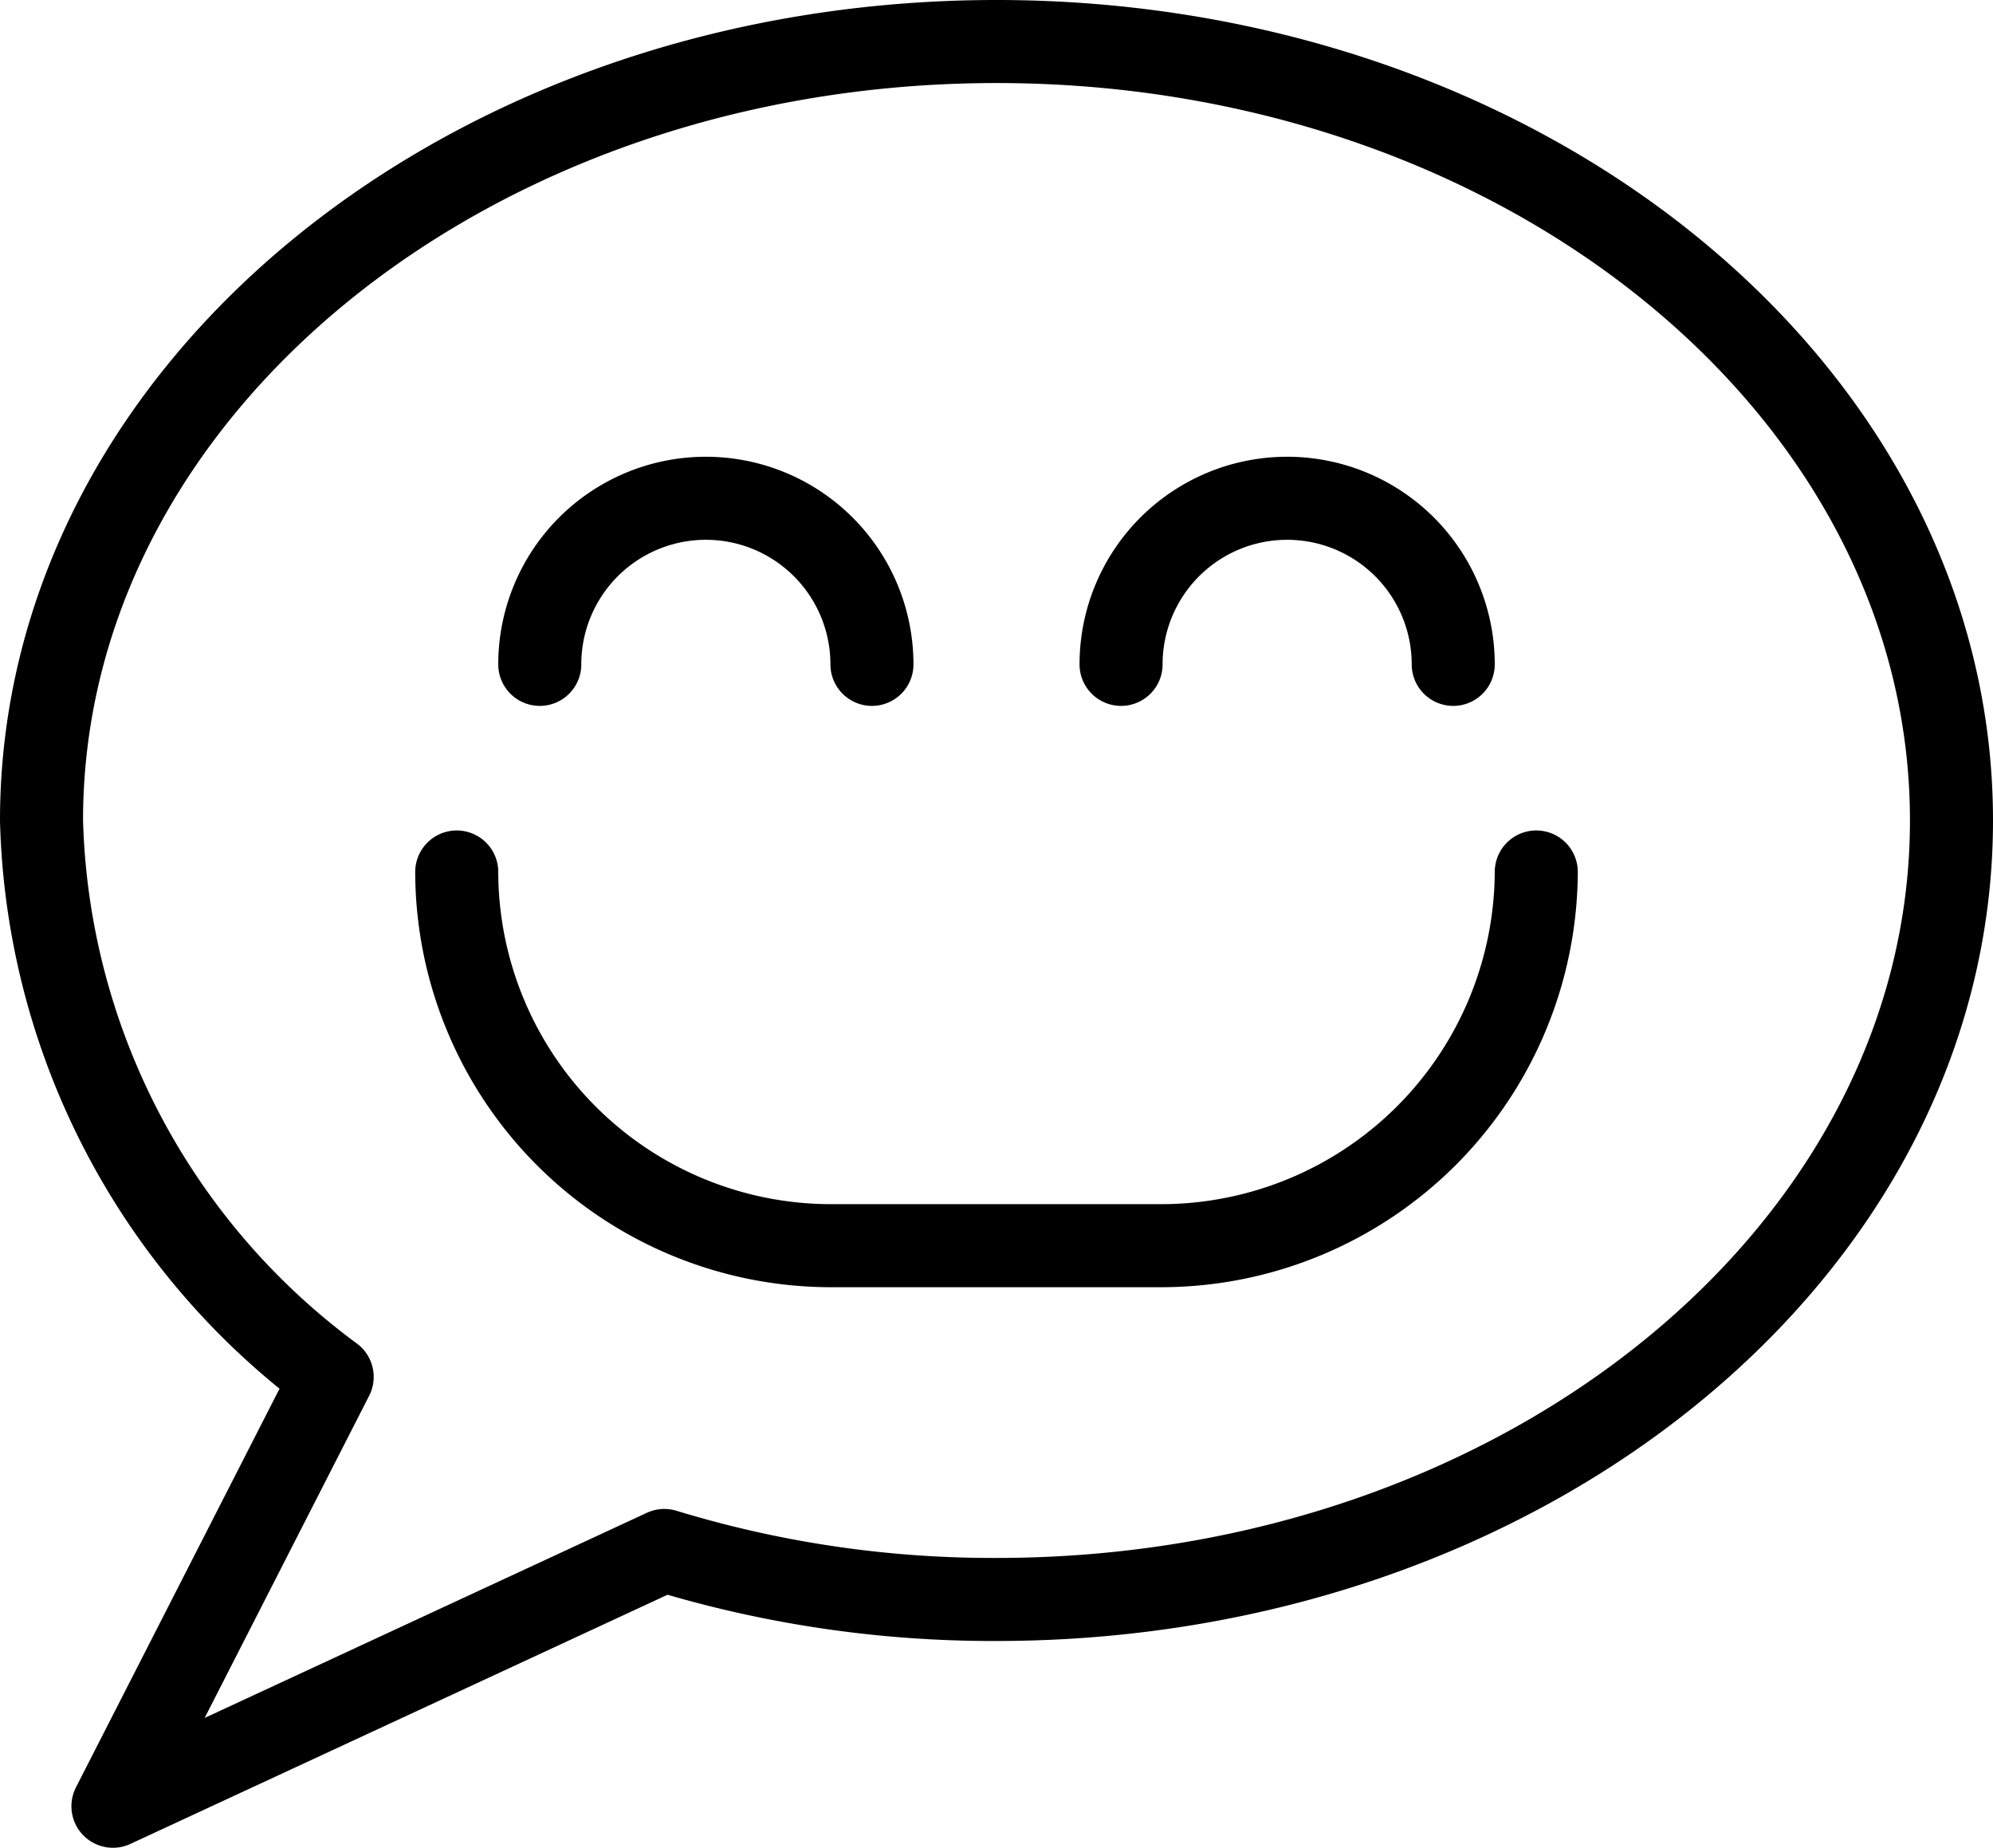 <svg xmlns="http://www.w3.org/2000/svg" viewBox="0 0 24 22.25"><defs><style>.cls-1,.cls-2{fill:none;stroke:#000;stroke-linejoin:round;}.cls-2{stroke-linecap:round;}</style></defs><g id="Ebene_2" data-name="Ebene 2"><g id="Outline_Icons" data-name="Outline Icons"><path class="cls-1" d="M23.5,9.88c0,5.18-5.15,9.38-11.5,9.38a13.54,13.54,0,0,1-4-.59L1.36,21.75,4,16.58A8.6,8.6,0,0,1,.5,9.88C.5,4.7,5.65.5,12,.5S23.5,4.7,23.5,9.88Z"/><path class="cls-2" d="M6.5,8a2,2,0,0,1,4,0"/><path class="cls-2" d="M17.5,8a2,2,0,0,0-4,0"/><path class="cls-2" d="M5.5,10.5A4.51,4.51,0,0,0,10,15h4a4.52,4.52,0,0,0,4.5-4.5"/></g></g></svg>